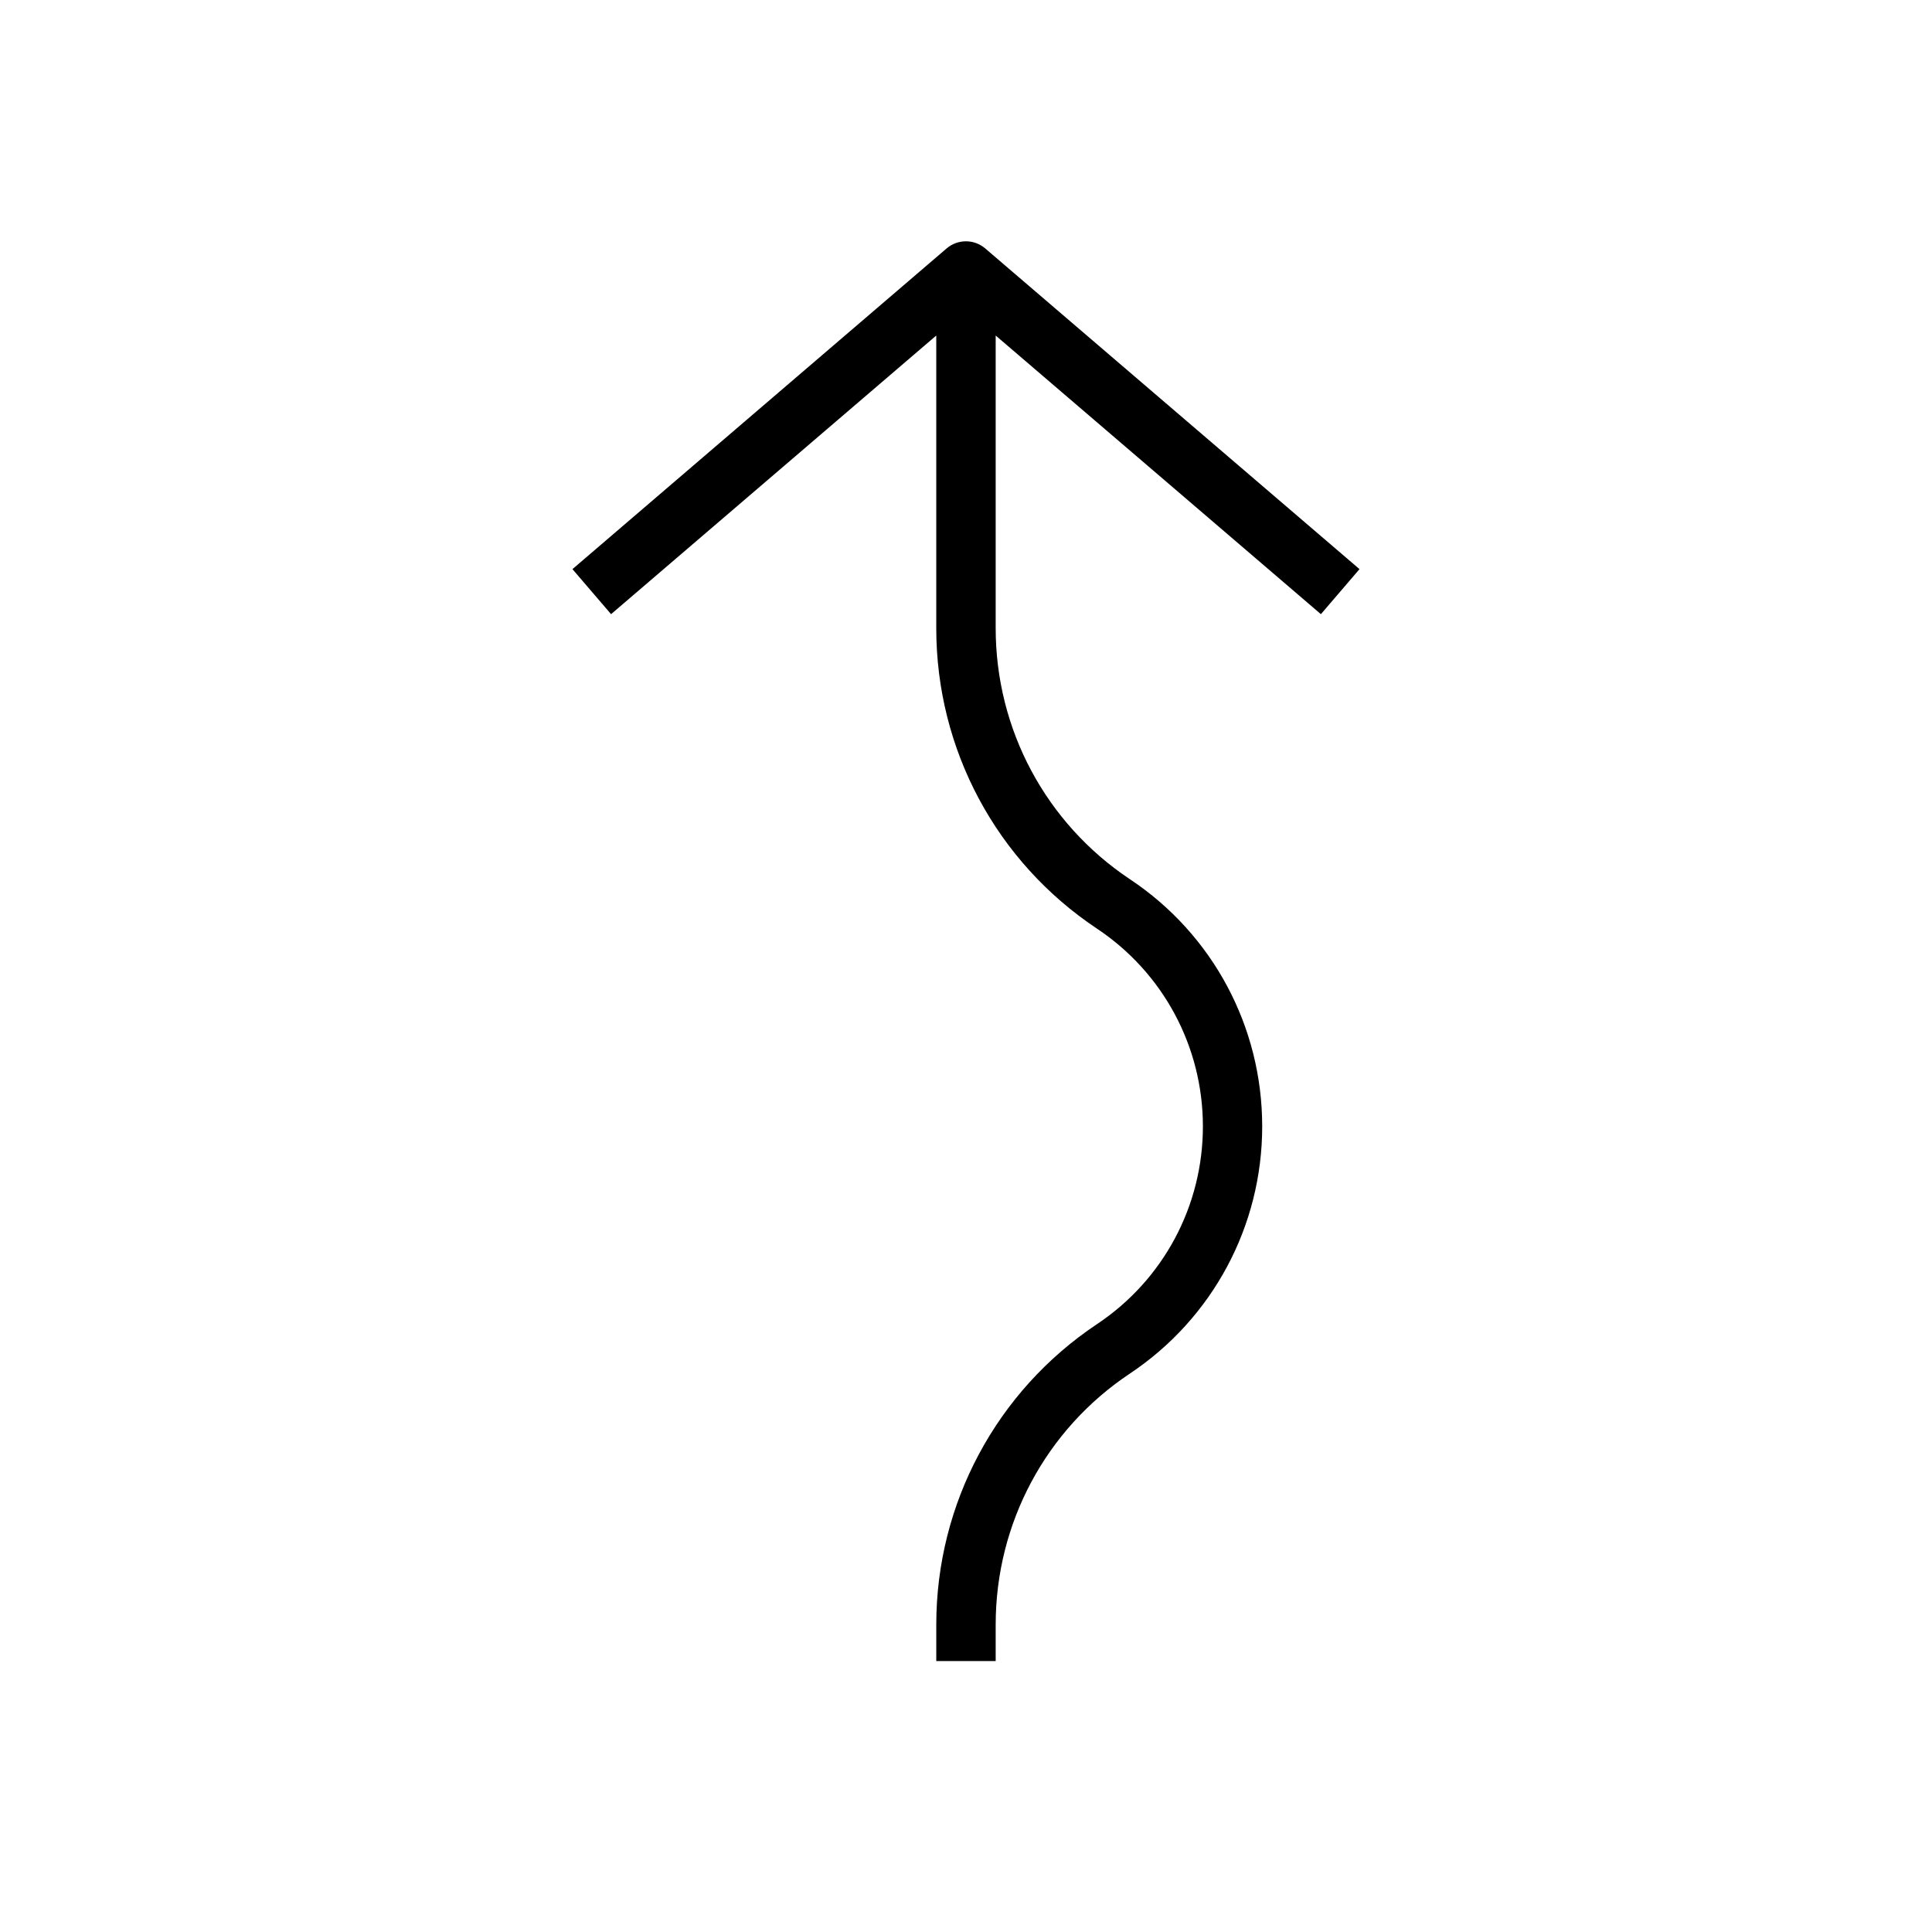 <?xml version="1.0" encoding="UTF-8"?>
<!-- Uploaded to: ICON Repo, www.iconrepo.com, Generator: ICON Repo Mixer Tools -->
<svg fill="#000000" width="800px" height="800px" version="1.1" viewBox="144 144 512 512" xmlns="http://www.w3.org/2000/svg">
 <path d="m494.05 306.76 10.234-11.934-99.188-84.988c-2.961-2.519-7.273-2.519-10.234 0l-99.156 84.988 10.234 11.934 86.18-73.84v77.586c0 32.117 15.934 61.844 42.602 79.602 17.574 11.715 28.059 31.301 28.059 52.398 0 21.098-10.484 40.684-28.055 52.395-26.672 17.789-42.602 47.578-42.602 79.633v9.668h15.742v-9.668c0-26.828 13.289-51.703 35.582-66.535 21.945-14.641 35.047-39.109 35.047-65.496 0-26.383-13.07-50.883-35.047-65.492-22.293-14.863-35.582-39.707-35.582-66.535v-77.555z"/>
</svg>